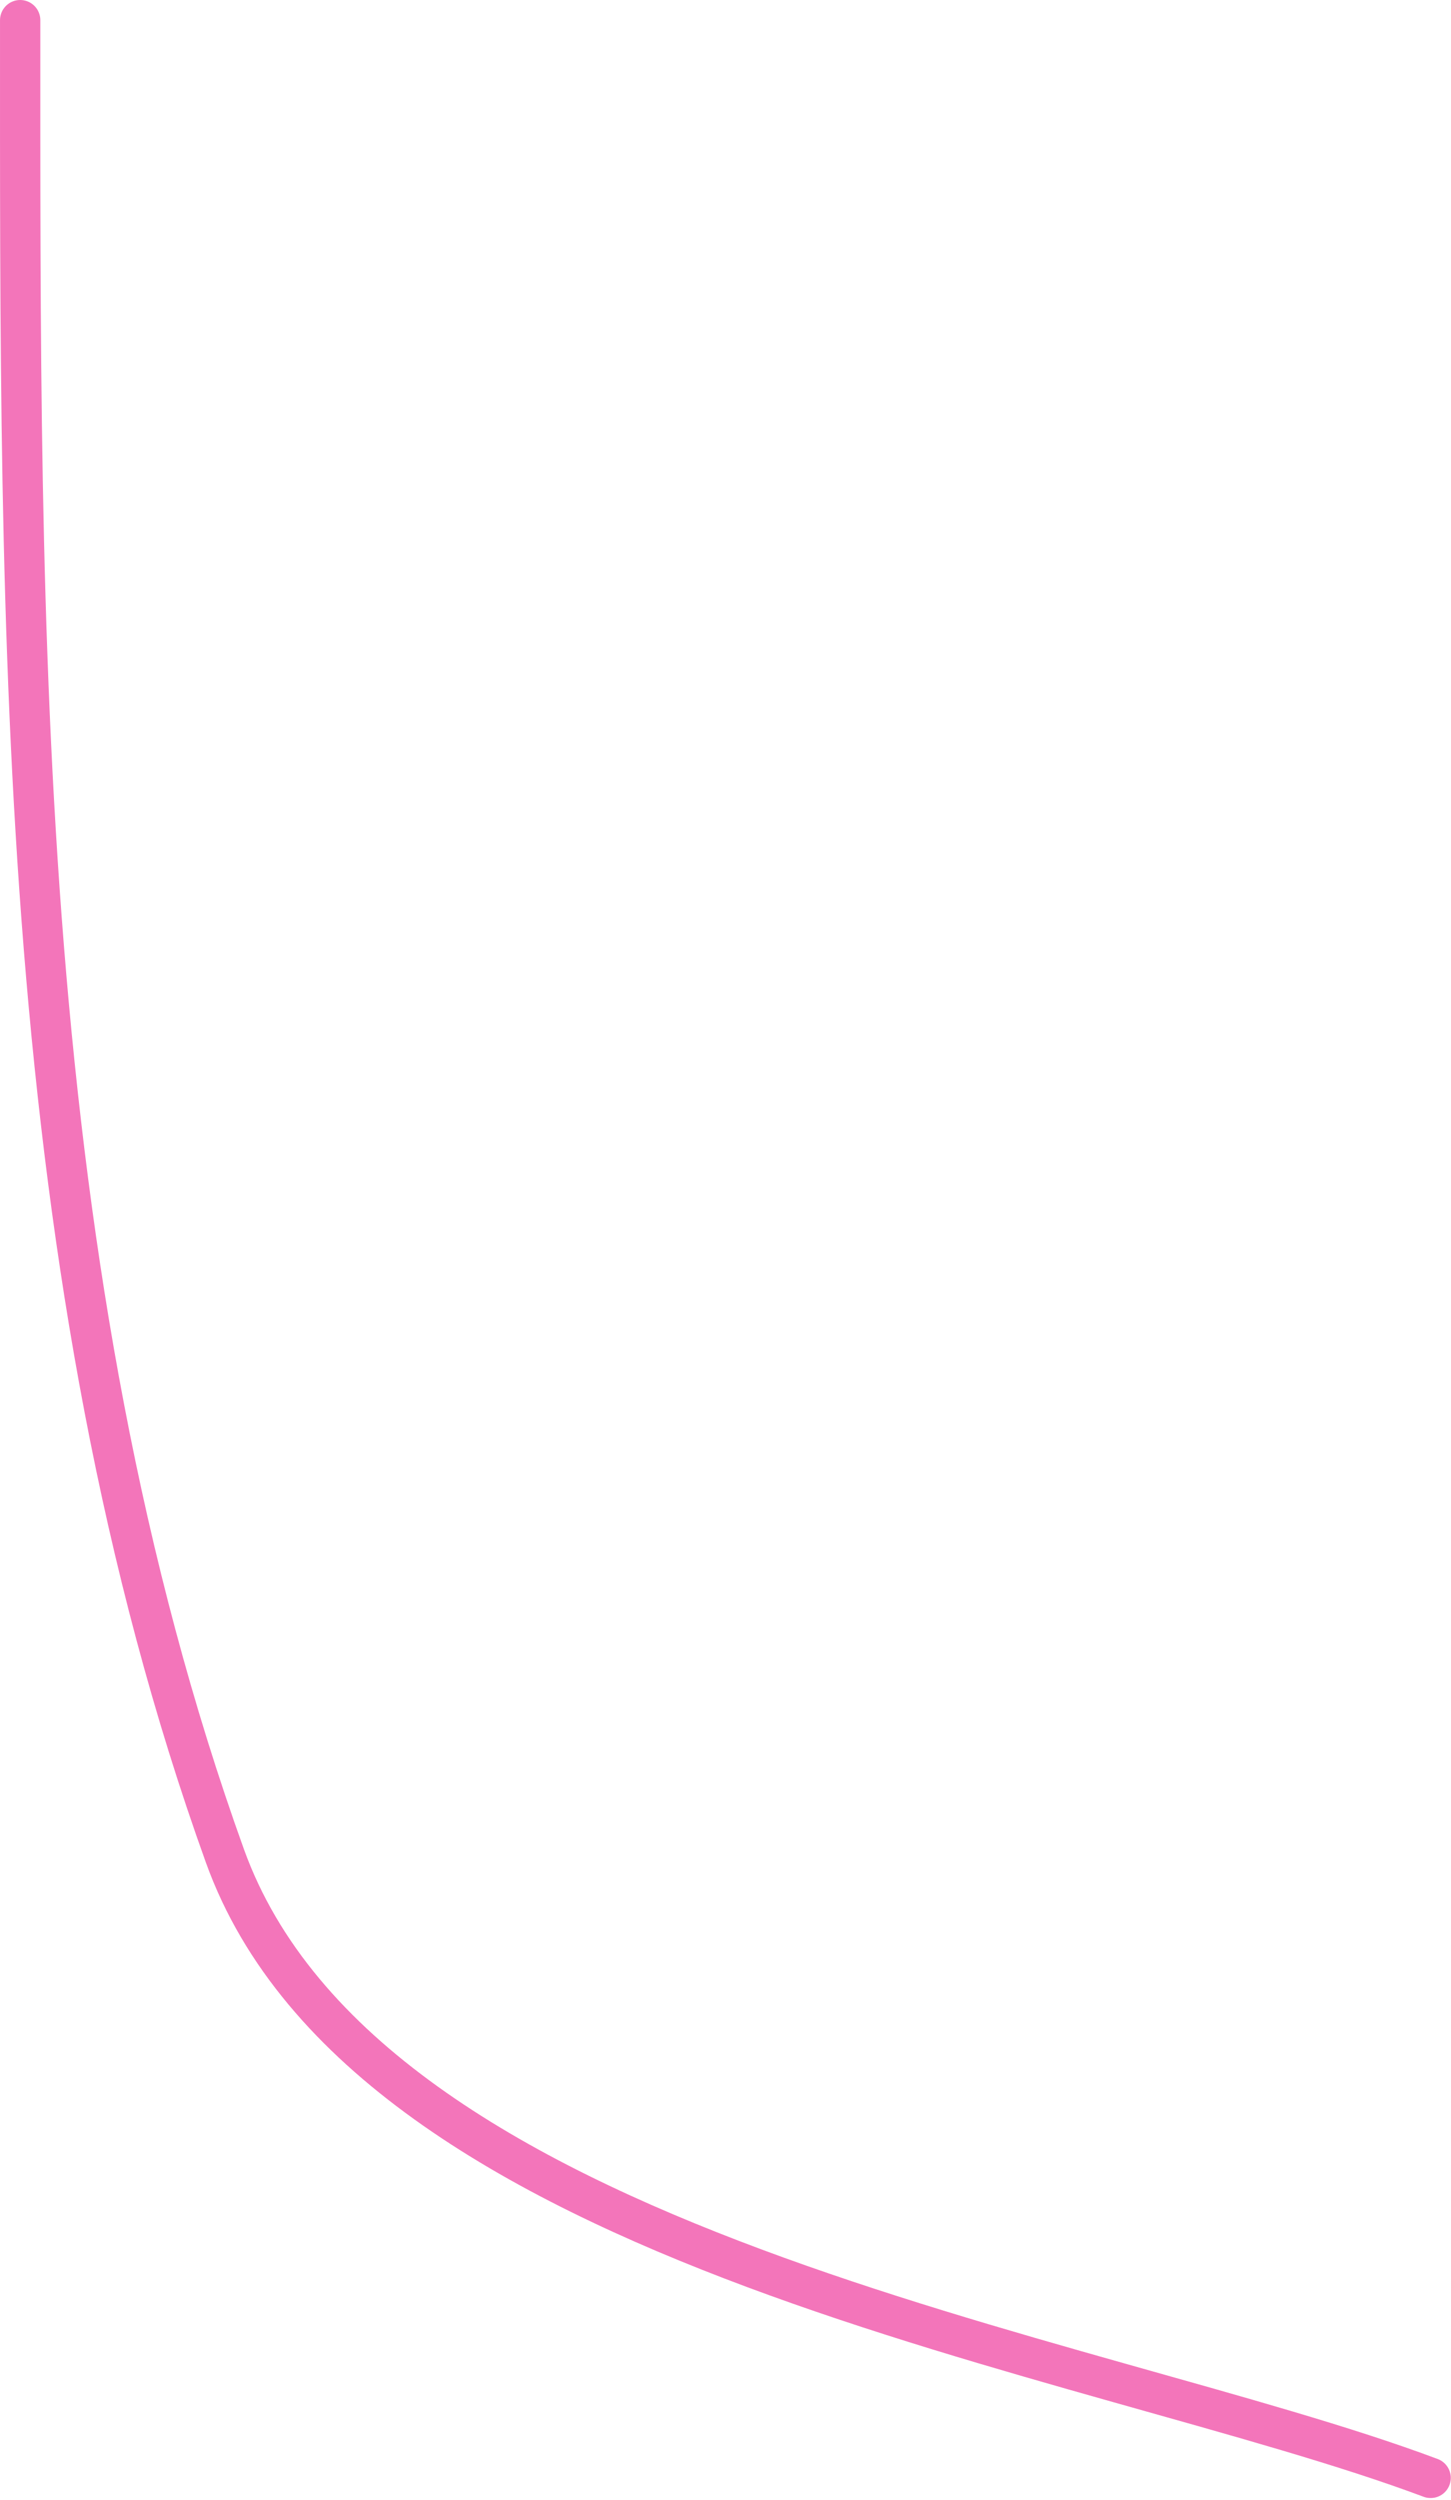 <?xml version="1.0" encoding="UTF-8"?> <svg xmlns="http://www.w3.org/2000/svg" width="72" height="124" viewBox="0 0 72 124" fill="none"> <path d="M1.001 1C1.001 31.233 0.753 63.151 11.16 92.06C18.259 111.78 54.132 116.594 70.989 122.916" stroke="#F375BA" stroke-width="2" stroke-linecap="round"></path> </svg> 